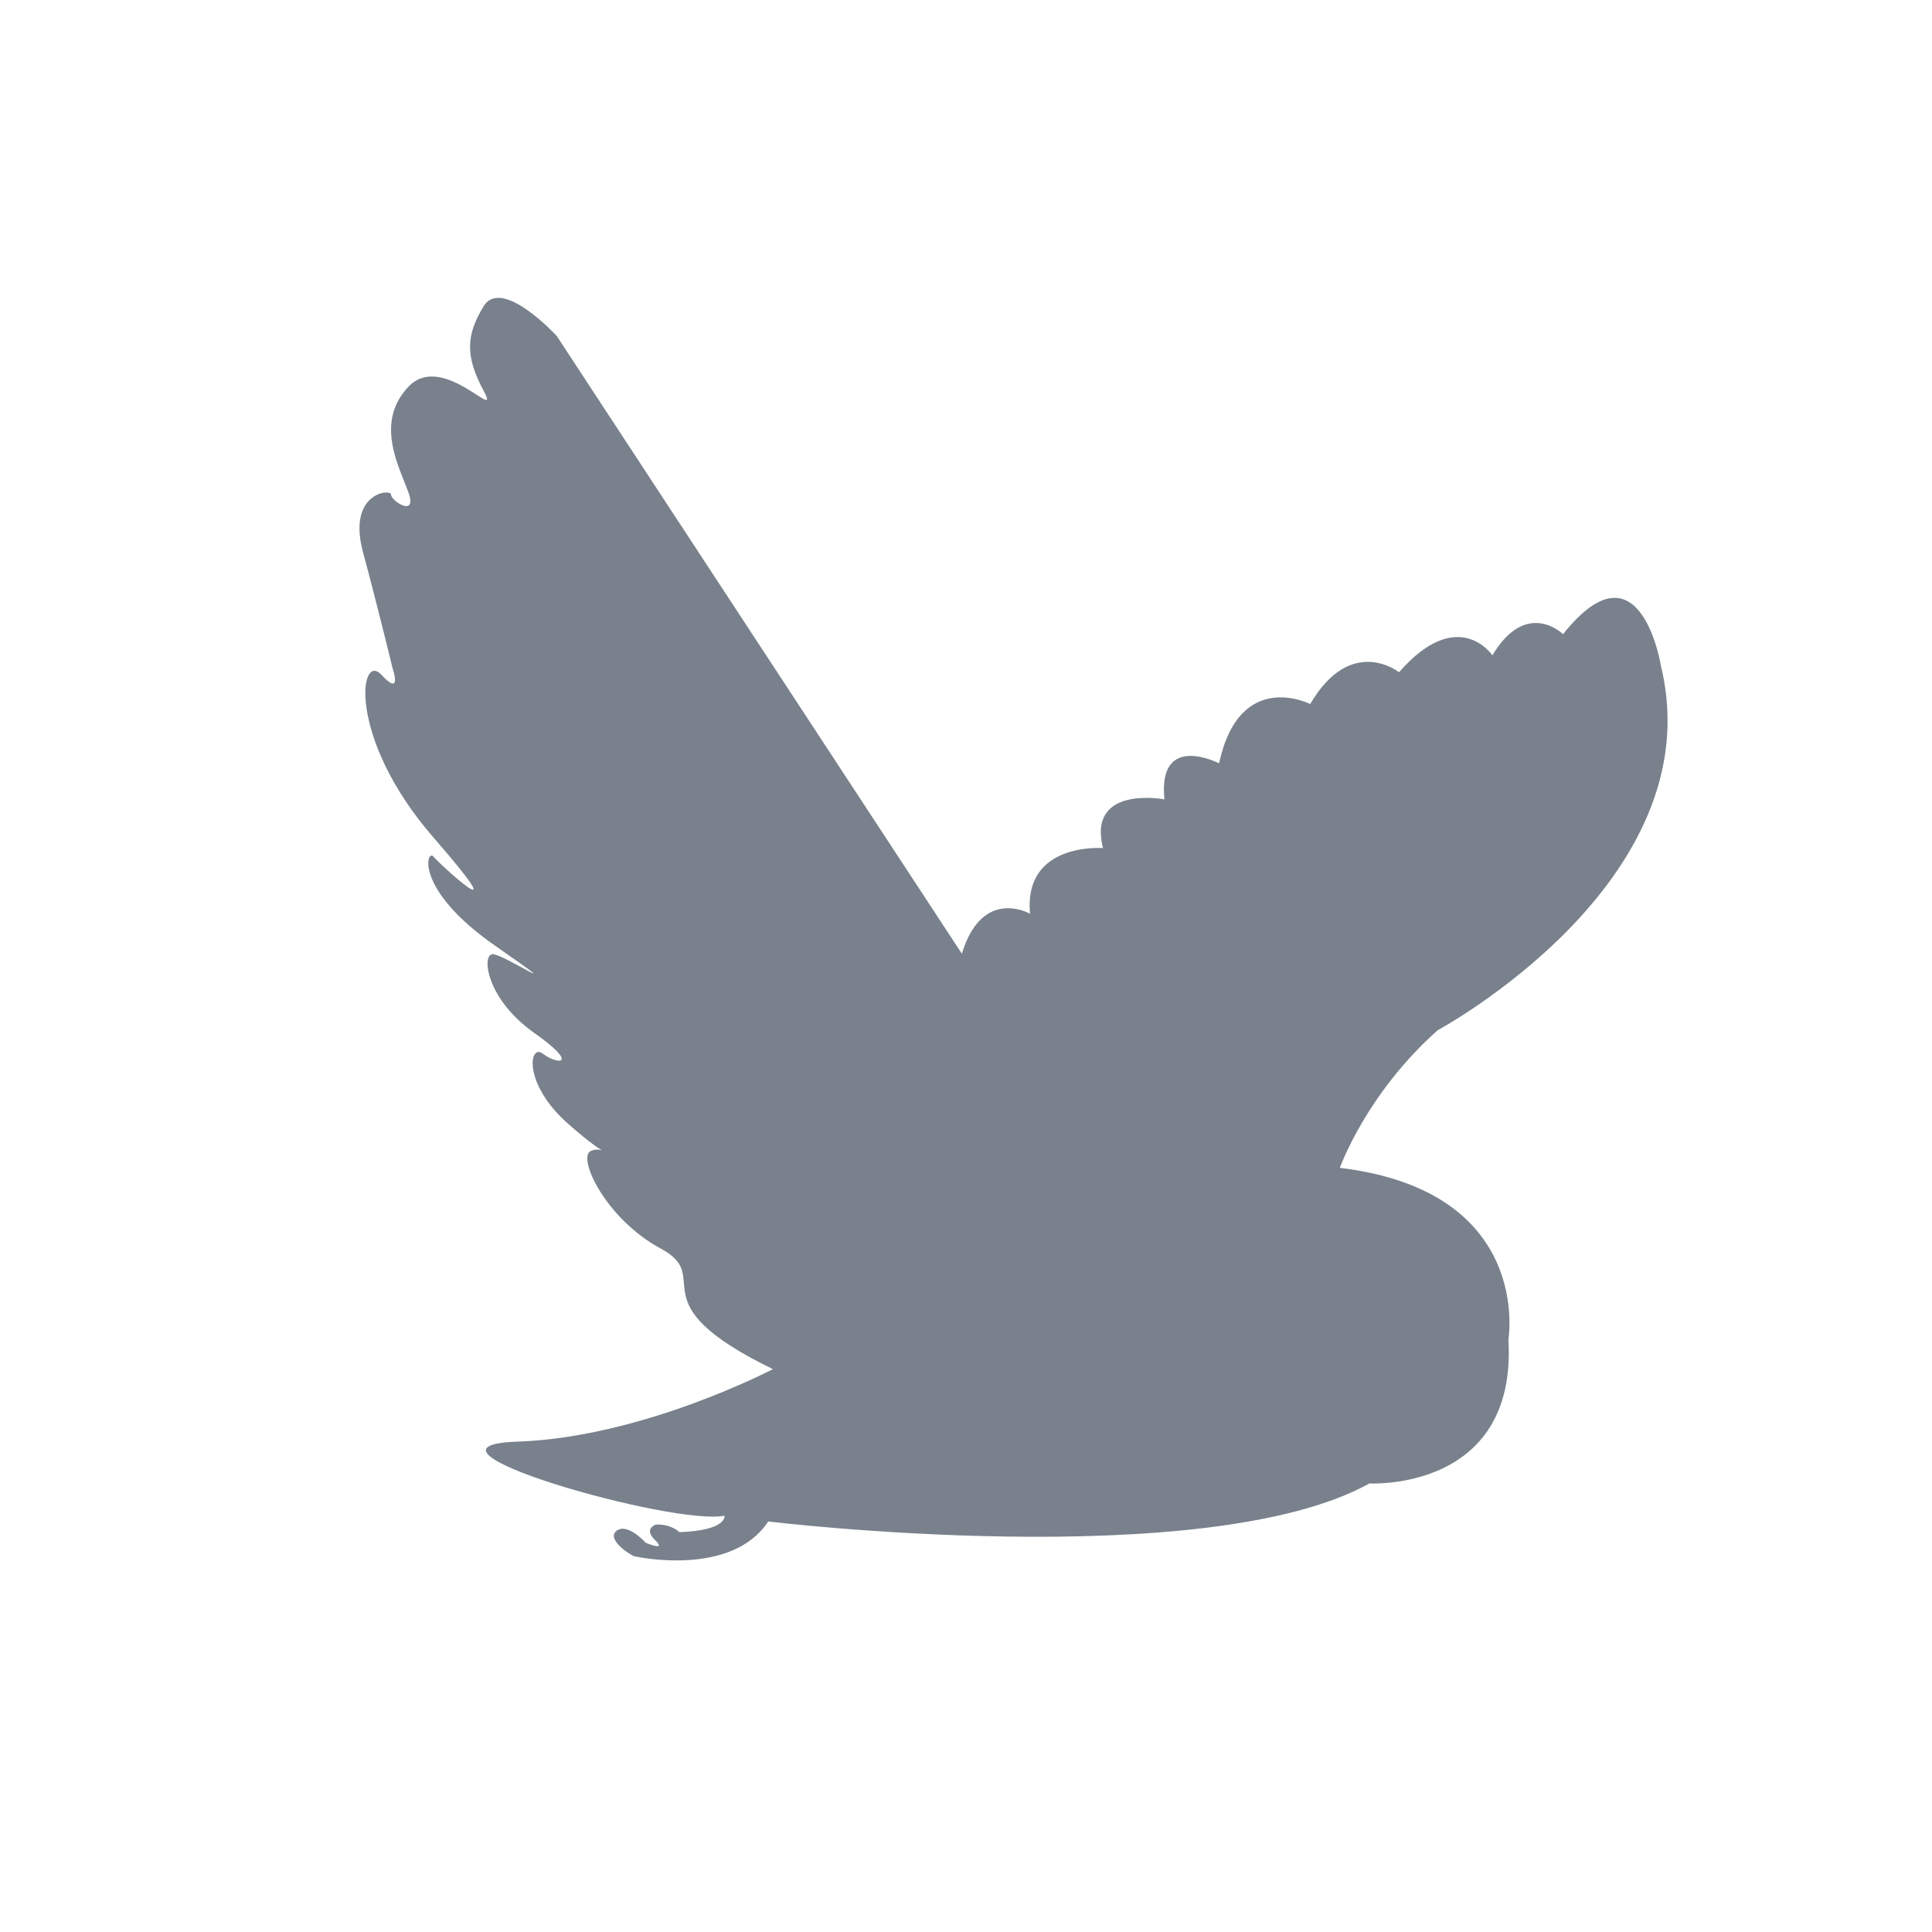 <svg viewBox="0 0 170.08 170.08" xmlns:xlink="http://www.w3.org/1999/xlink" xmlns="http://www.w3.org/2000/svg" data-name="Layer 2" id="Layer_2">
  <defs>
    <style>
      .cls-1 {
        fill: none;
      }

      .cls-2 {
        fill: #78818c;
      }

      .cls-3 {
        clip-path: url(#clippath);
      }
    </style>
    <clipPath id="clippath">
      <rect height="111.15" width="115.17" y="26.22" x="31.65" class="cls-1"></rect>
    </clipPath>
  </defs>
  <g class="cls-3">
    <path d="M84.69,83.98L49,29.56s-4.81-5.22-6.42-2.61c-1.6,2.61-1.6,4.47,0,7.46,1.6,2.98-3.61-3.54-6.62-.37-3.01,3.17-.8,7.08,0,9.32.8,2.24-1.53.75-1.53.19s-3.88-.19-2.48,5.03c1.4,5.22,2.61,10.25,2.61,10.25,0,0,.91,2.61-1,.56-1.91-2.05-3.01,5.59,4.61,14.35,7.62,8.76.6,2.42,0,1.68-.6-.75-1.8,2.8,5.41,7.83,7.22,5.03.8.75-.2.75s-.6,3.91,3.61,6.9c4.21,2.98,2,2.8.8,1.86-1.2-.93-1.8,2.61,2.2,6.15,4.01,3.54,3.21,1.86,2.01,2.42-1.2.56,1.3,5.96,6.16,8.58,4.86,2.61-2.35,4.66,9.88,10.62,12.23,5.96,0,0,0,0,0,0-11.43,6-22.46,6.38-11.03.37,13.75,7.45,18.2,6.52,0,0,.28,1.3-3.97,1.45,0,0-.68-.71-2.05-.67,0,0-1.16.34-.08,1.38,1.08,1.04-.84.22-.84.22,0,0-1.6-1.79-2.56-1.05-.96.75,1.24,2.16,1.56,2.24s8.58,1.83,11.79-3.06c0,0,38.49,4.66,52.93-3.35,0,0,13.03.74,12.23-12.68,0,0,2.21-13.05-14.84-15.1,0,0,2.31-6.52,8.62-12.12,0,0,24.26-13.05,19.65-32.06,0,0-1.8-11.37-8.62-2.8,0,0-3.21-3.17-6.22,1.86,0,0-3.01-4.47-8.22,1.49,0,0-4.21-3.36-7.82,2.8,0,0-6.22-3.17-8.02,5.22,0,0-5.41-2.8-4.81,3.17,0,0-6.82-1.3-5.41,4.29,0,0-7.02-.56-6.42,5.78,0,0-4.21-2.42-6.01,3.54" class="cls-2"></path>
  </g>
</svg>